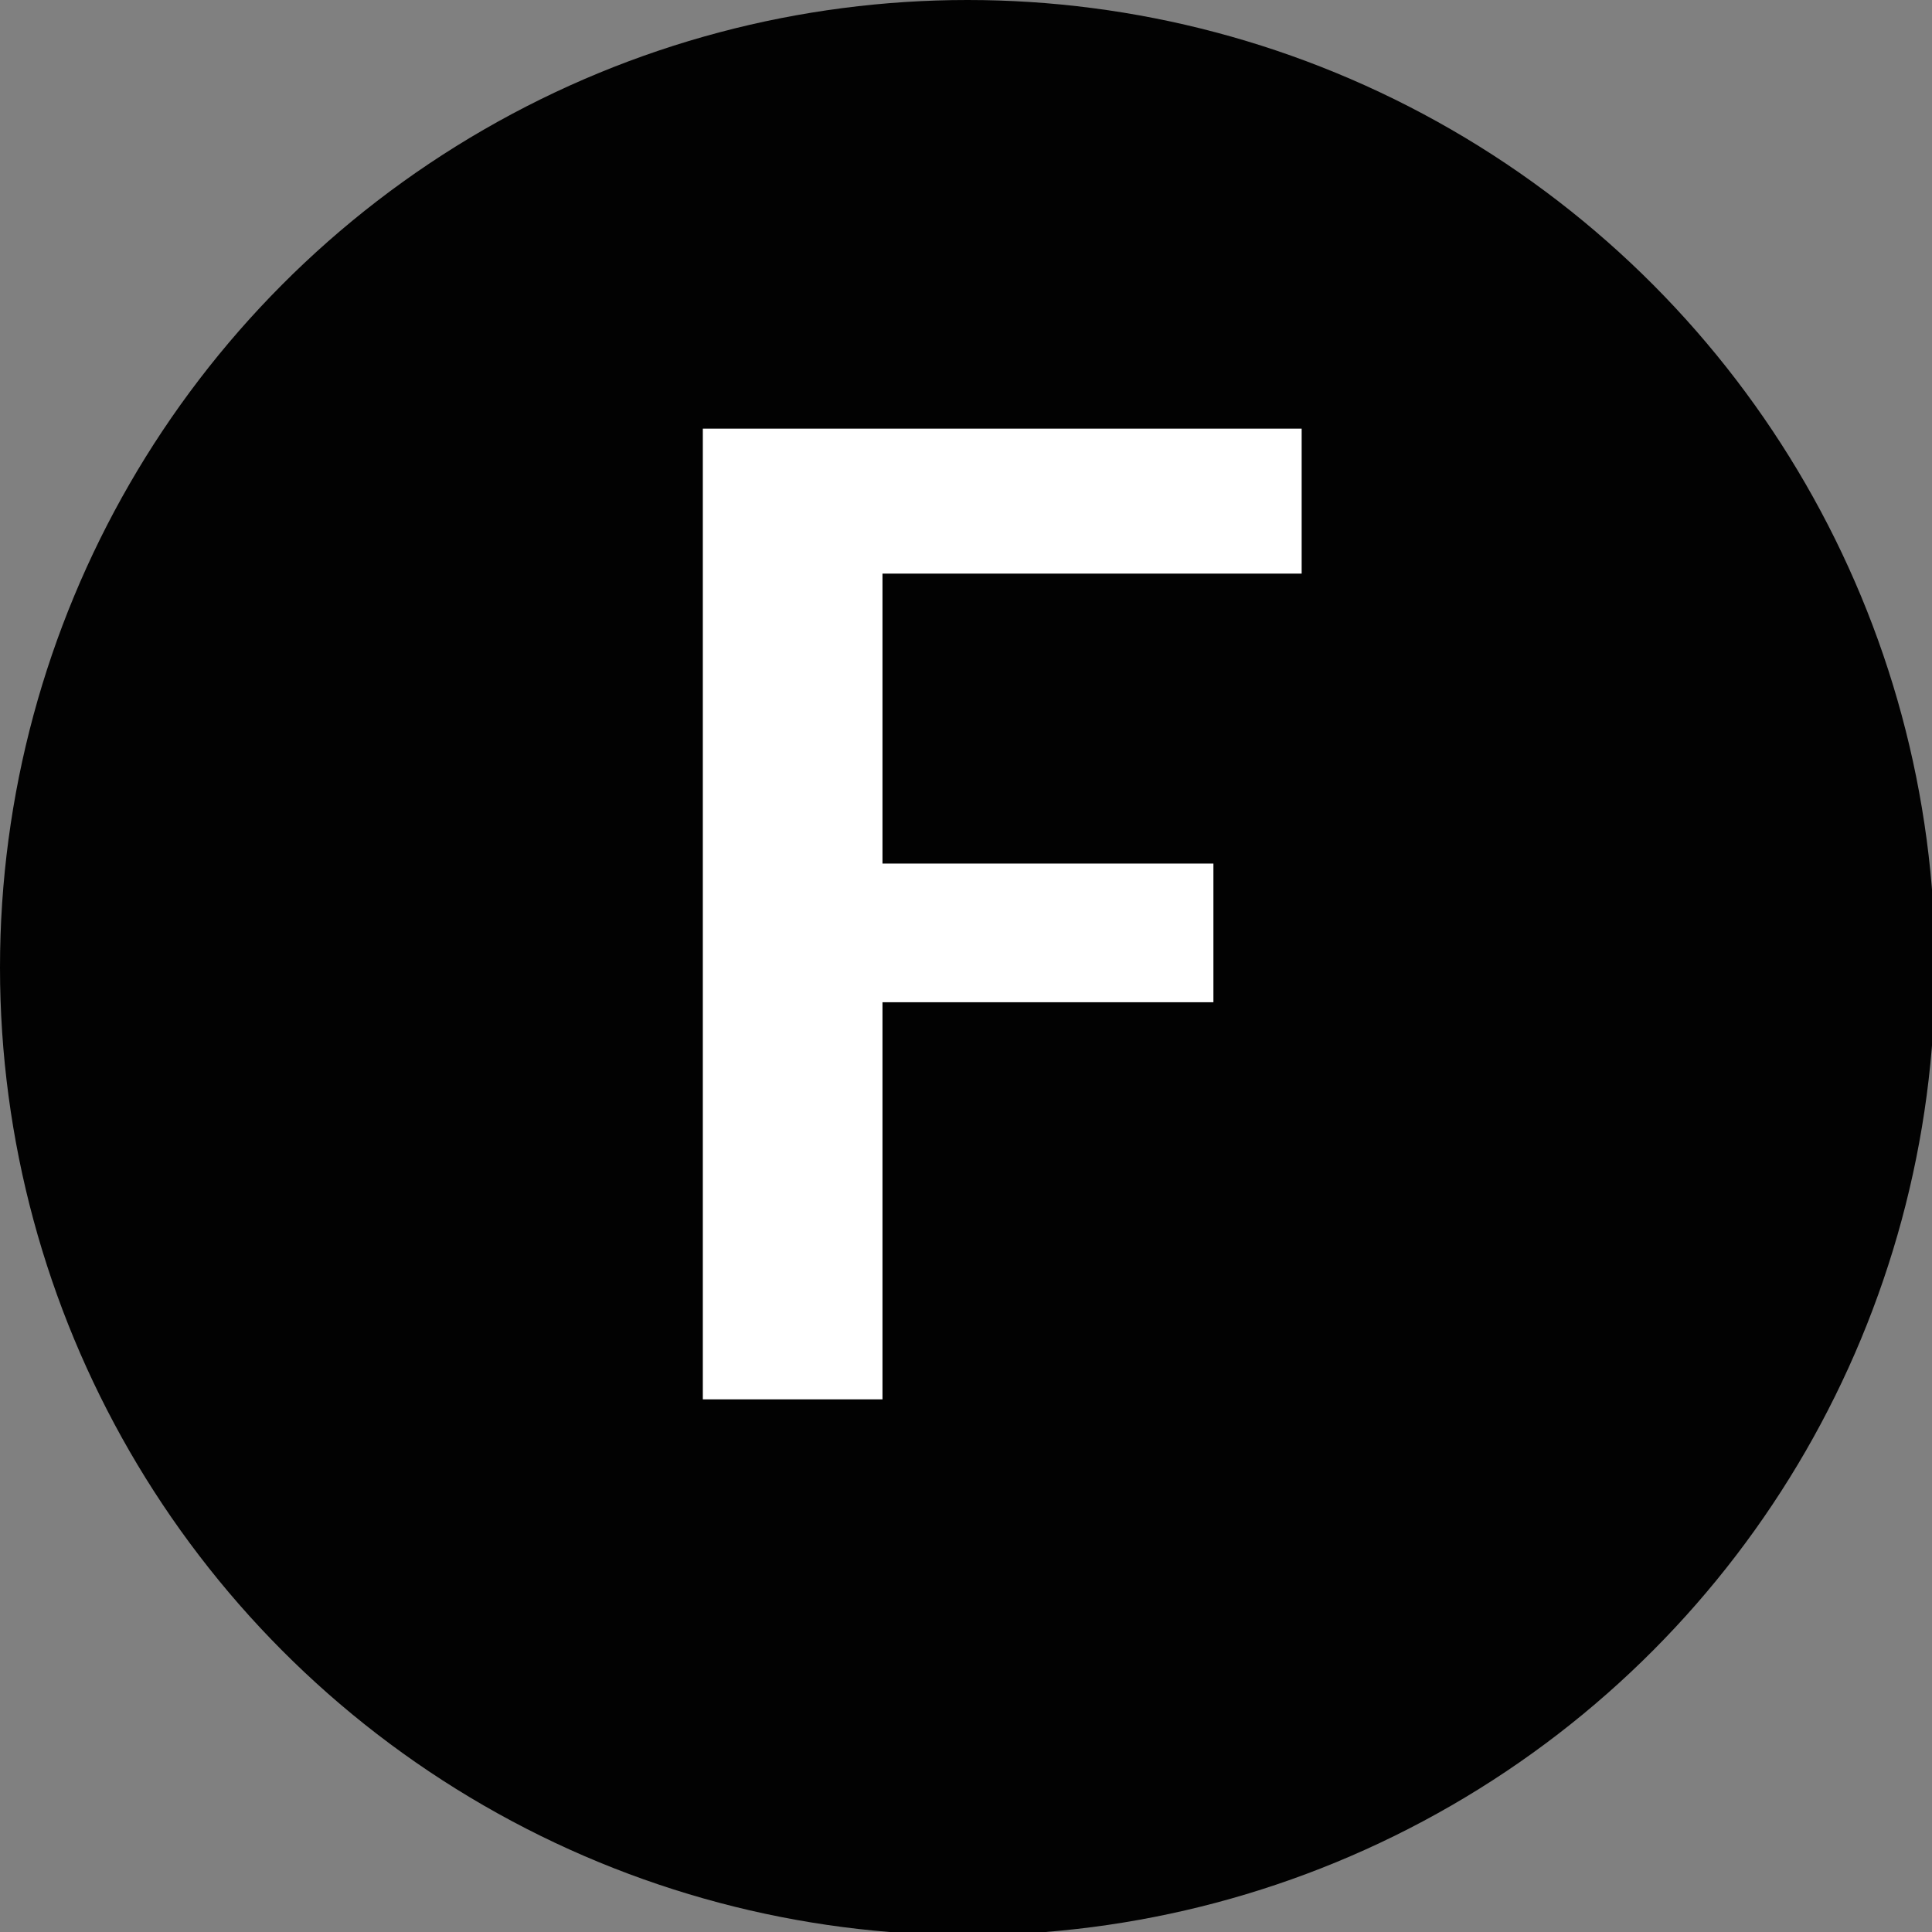 <?xml version="1.0" encoding="UTF-8"?>
<svg id="b" data-name="Layer 2" xmlns="http://www.w3.org/2000/svg" viewBox="0 0 61.3 61.3">
  <rect x="0" y="0" width="61.3" height="61.3" fill="#808080" stroke="none"/>
  <g id="c" data-name="BLUE - WELCOME HOME">
    <g>
      <circle cx="30.7" cy="30.7" r="30.7" style="fill: #020202;"/>
      <g id="d" data-name="F">
        <path d="m22.3,13.6h19v4.6h-13.3v9.2h10.5v4.4h-10.5v12.6h-5.7V13.6Z" style="fill: #fff;"/>
      </g>
    </g>
  </g>
</svg>